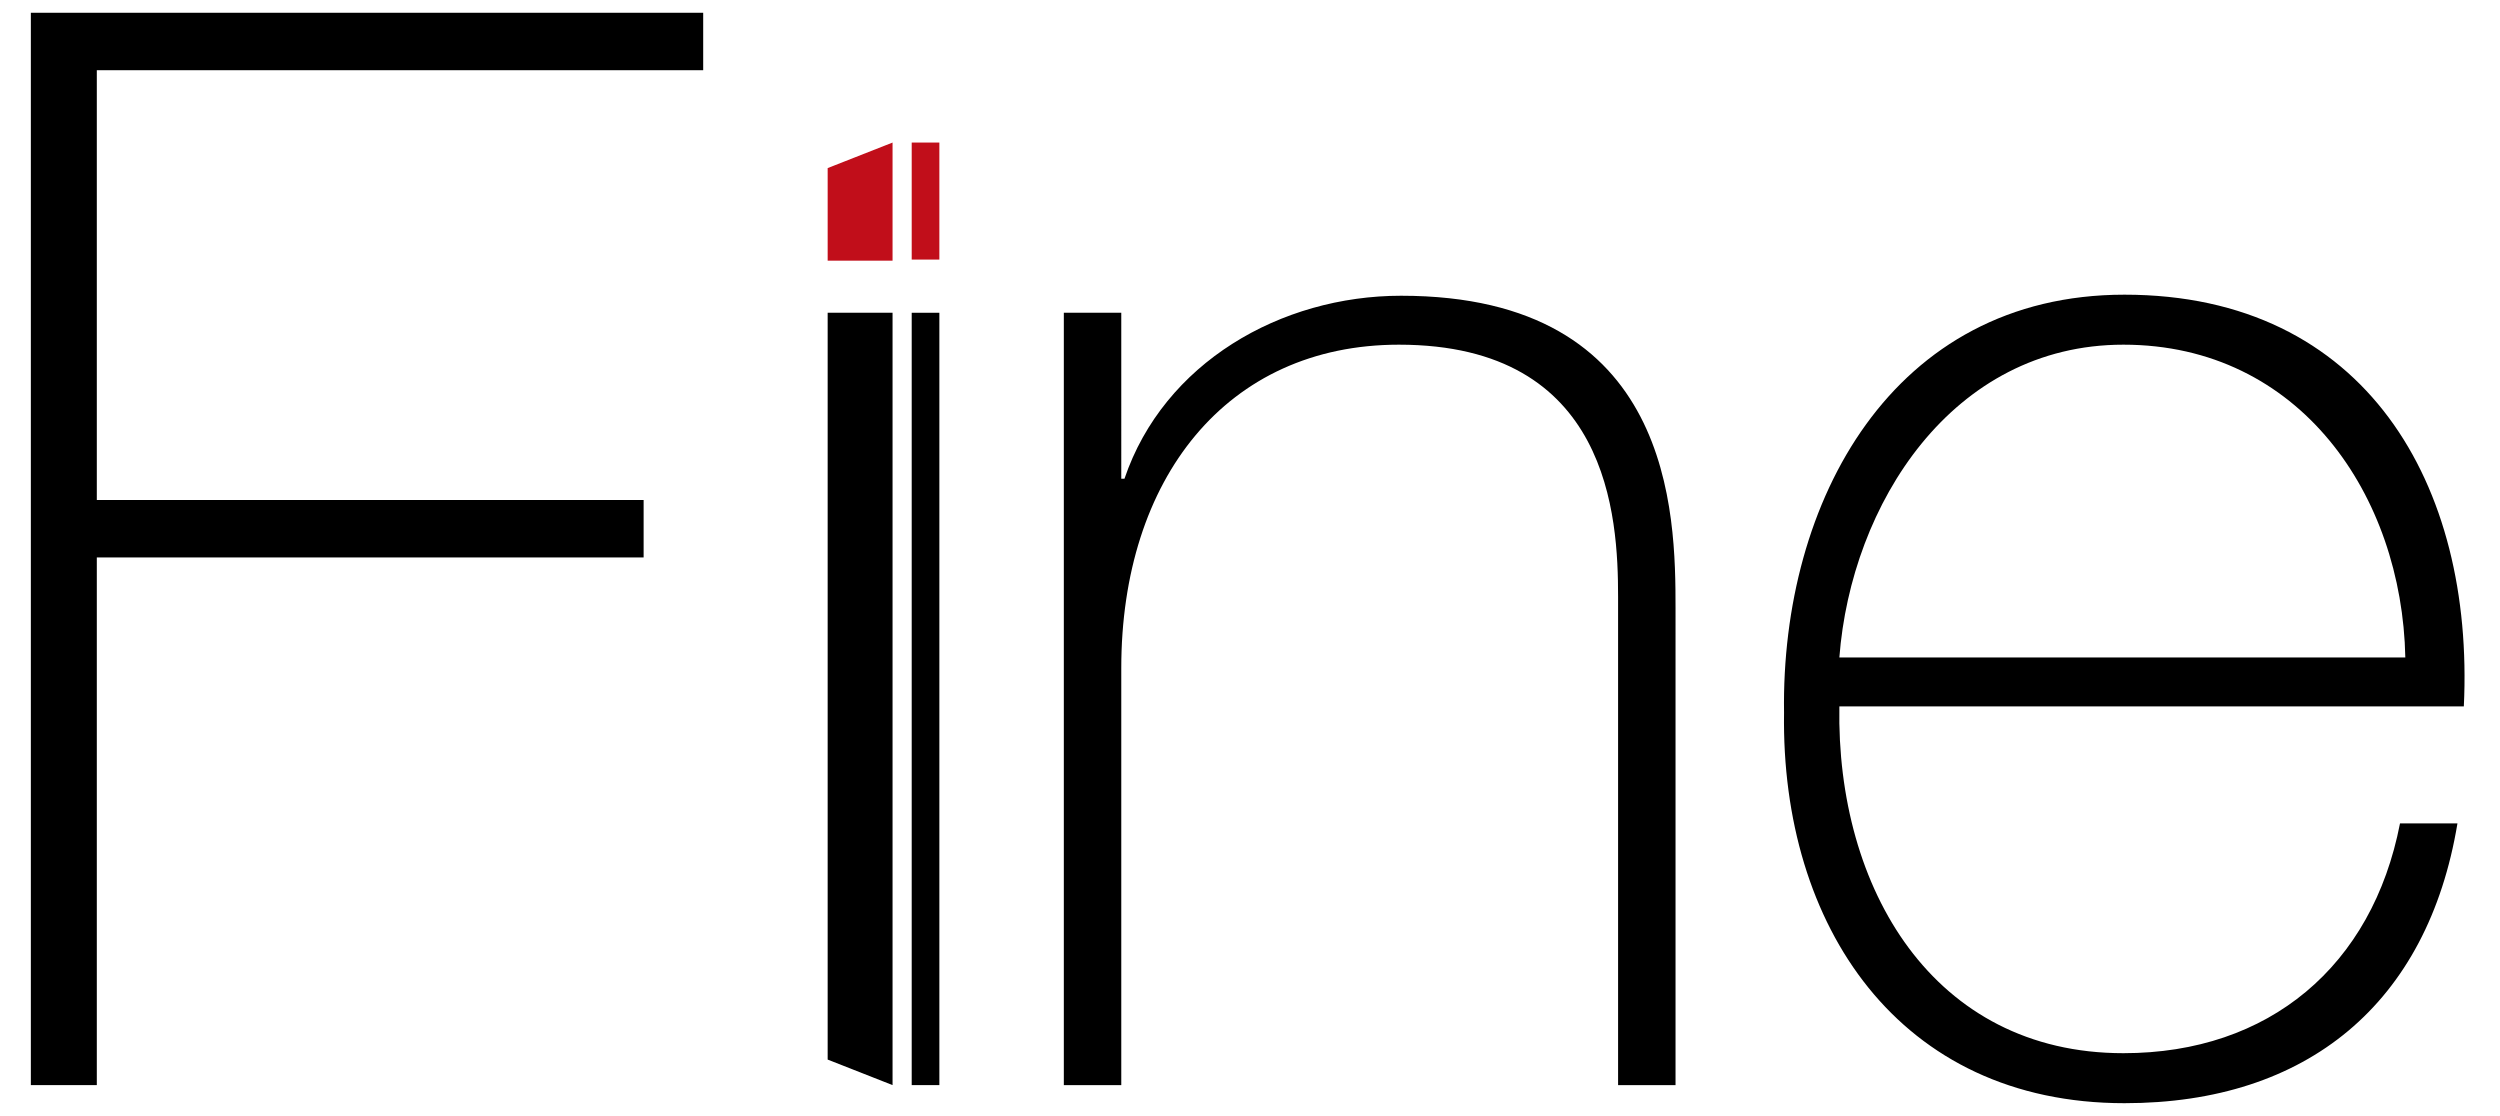 <?xml version="1.0" encoding="utf-8"?>
<!-- Generator: Adobe Illustrator 26.5.0, SVG Export Plug-In . SVG Version: 6.00 Build 0)  -->
<svg version="1.1" id="Livello_1" xmlns="http://www.w3.org/2000/svg" xmlns:xlink="http://www.w3.org/1999/xlink" x="0px" y="0px"
	 width="235px" height="104.9px" viewBox="0 0 235 104.9" style="enable-background:new 0 0 235 104.9;" xml:space="preserve">
<g style="display:none;">
	<rect x="85.4" y="29.2" style="display:inline;fill:#161716;" width="2.7" height="73.4"/>
	<polygon style="display:inline;fill:#161716;" points="83.6,102.6 77.3,100.2 77.3,29.2 83.6,29.2 	"/>
	<path style="display:inline;fill:#161716;" d="M7.9,52.3v50.3H1.6V0.6h64V6H7.9v40.8h52v5.4H7.9z"/>
	<path style="display:inline;fill:#161716;" d="M99.8,29.2h5.4v15.7h0.3c3.7-11,14.9-17.4,26.3-17.4c25.9,0,26.1,20.7,26.1,29.7
		v45.4h-5.4V56.2c0-7.6-0.9-24-20.9-24c-16.4,0-26.4,12.7-26.4,30.7v39.7h-5.4V29.2z"/>
	<path style="display:inline;fill:#161716;" d="M173.5,66.6c-0.3,17.3,8.9,33,27,33c13.9,0,23.7-8.3,26.3-21.9h5.4
		c-2.9,17.1-14.3,26.6-31.7,26.6c-21.4,0-32.7-16.9-32.4-37.1c-0.3-20.1,10.3-39.7,32.4-39.7c23,0,33.3,18.1,32.3,39.1H173.5z
		 M227.4,61.9c-0.3-15.4-10-29.7-26.9-29.7c-16.3,0-25.9,15.1-27,29.7H227.4z"/>
	<rect x="85.4" y="13" style="display:inline;fill:#C10E1A;" width="2.7" height="11.2"/>
	<polygon style="display:inline;fill:#C10E1A;" points="83.6,24.1 77.3,24.1 77.3,15.4 83.6,13 	"/>
</g>
<g>
	<rect x="85.7" y="29.4" width="2.6" height="72.6"/>
	<polygon points="83.9,102 77.8,99.6 77.8,29.4 83.9,29.4 	"/>
	<path d="M9.1,52.3V102H2.9V1.2h63.2v5.4h-57v40.4h51.4v5.4H9.1z"/>
	<path d="M100,29.4h5.4V45h0.3c3.7-10.9,14.7-17.2,26-17.2c25.6,0,25.8,20.5,25.8,29.4V102h-5.4V56.1c0-7.5-0.8-23.7-20.6-23.7
		c-16.2,0-26.1,12.6-26.1,30.4V102H100V29.4z"/>
	<path d="M172.9,66.4c-0.3,17.1,8.8,32.6,26.7,32.6c13.7,0,23.4-8.2,26-21.6h5.4c-2.8,16.9-14.1,26.3-31.3,26.3
		c-21.2,0-32.3-16.7-32-36.7c-0.3-19.9,10.2-39.3,32-39.3c22.7,0,32.9,17.9,31.9,38.7H172.9z M226.1,61.8
		c-0.3-15.2-9.9-29.4-26.5-29.4c-16.1,0-25.6,15-26.7,29.4H226.1z"/>
	<rect x="85.7" y="13.4" style="fill:#C10E1A;" width="2.6" height="11"/>
	<polygon style="fill:#C10E1A;" points="83.9,24.5 77.8,24.5 77.8,15.8 83.9,13.4 	"/>
</g>
</svg>
